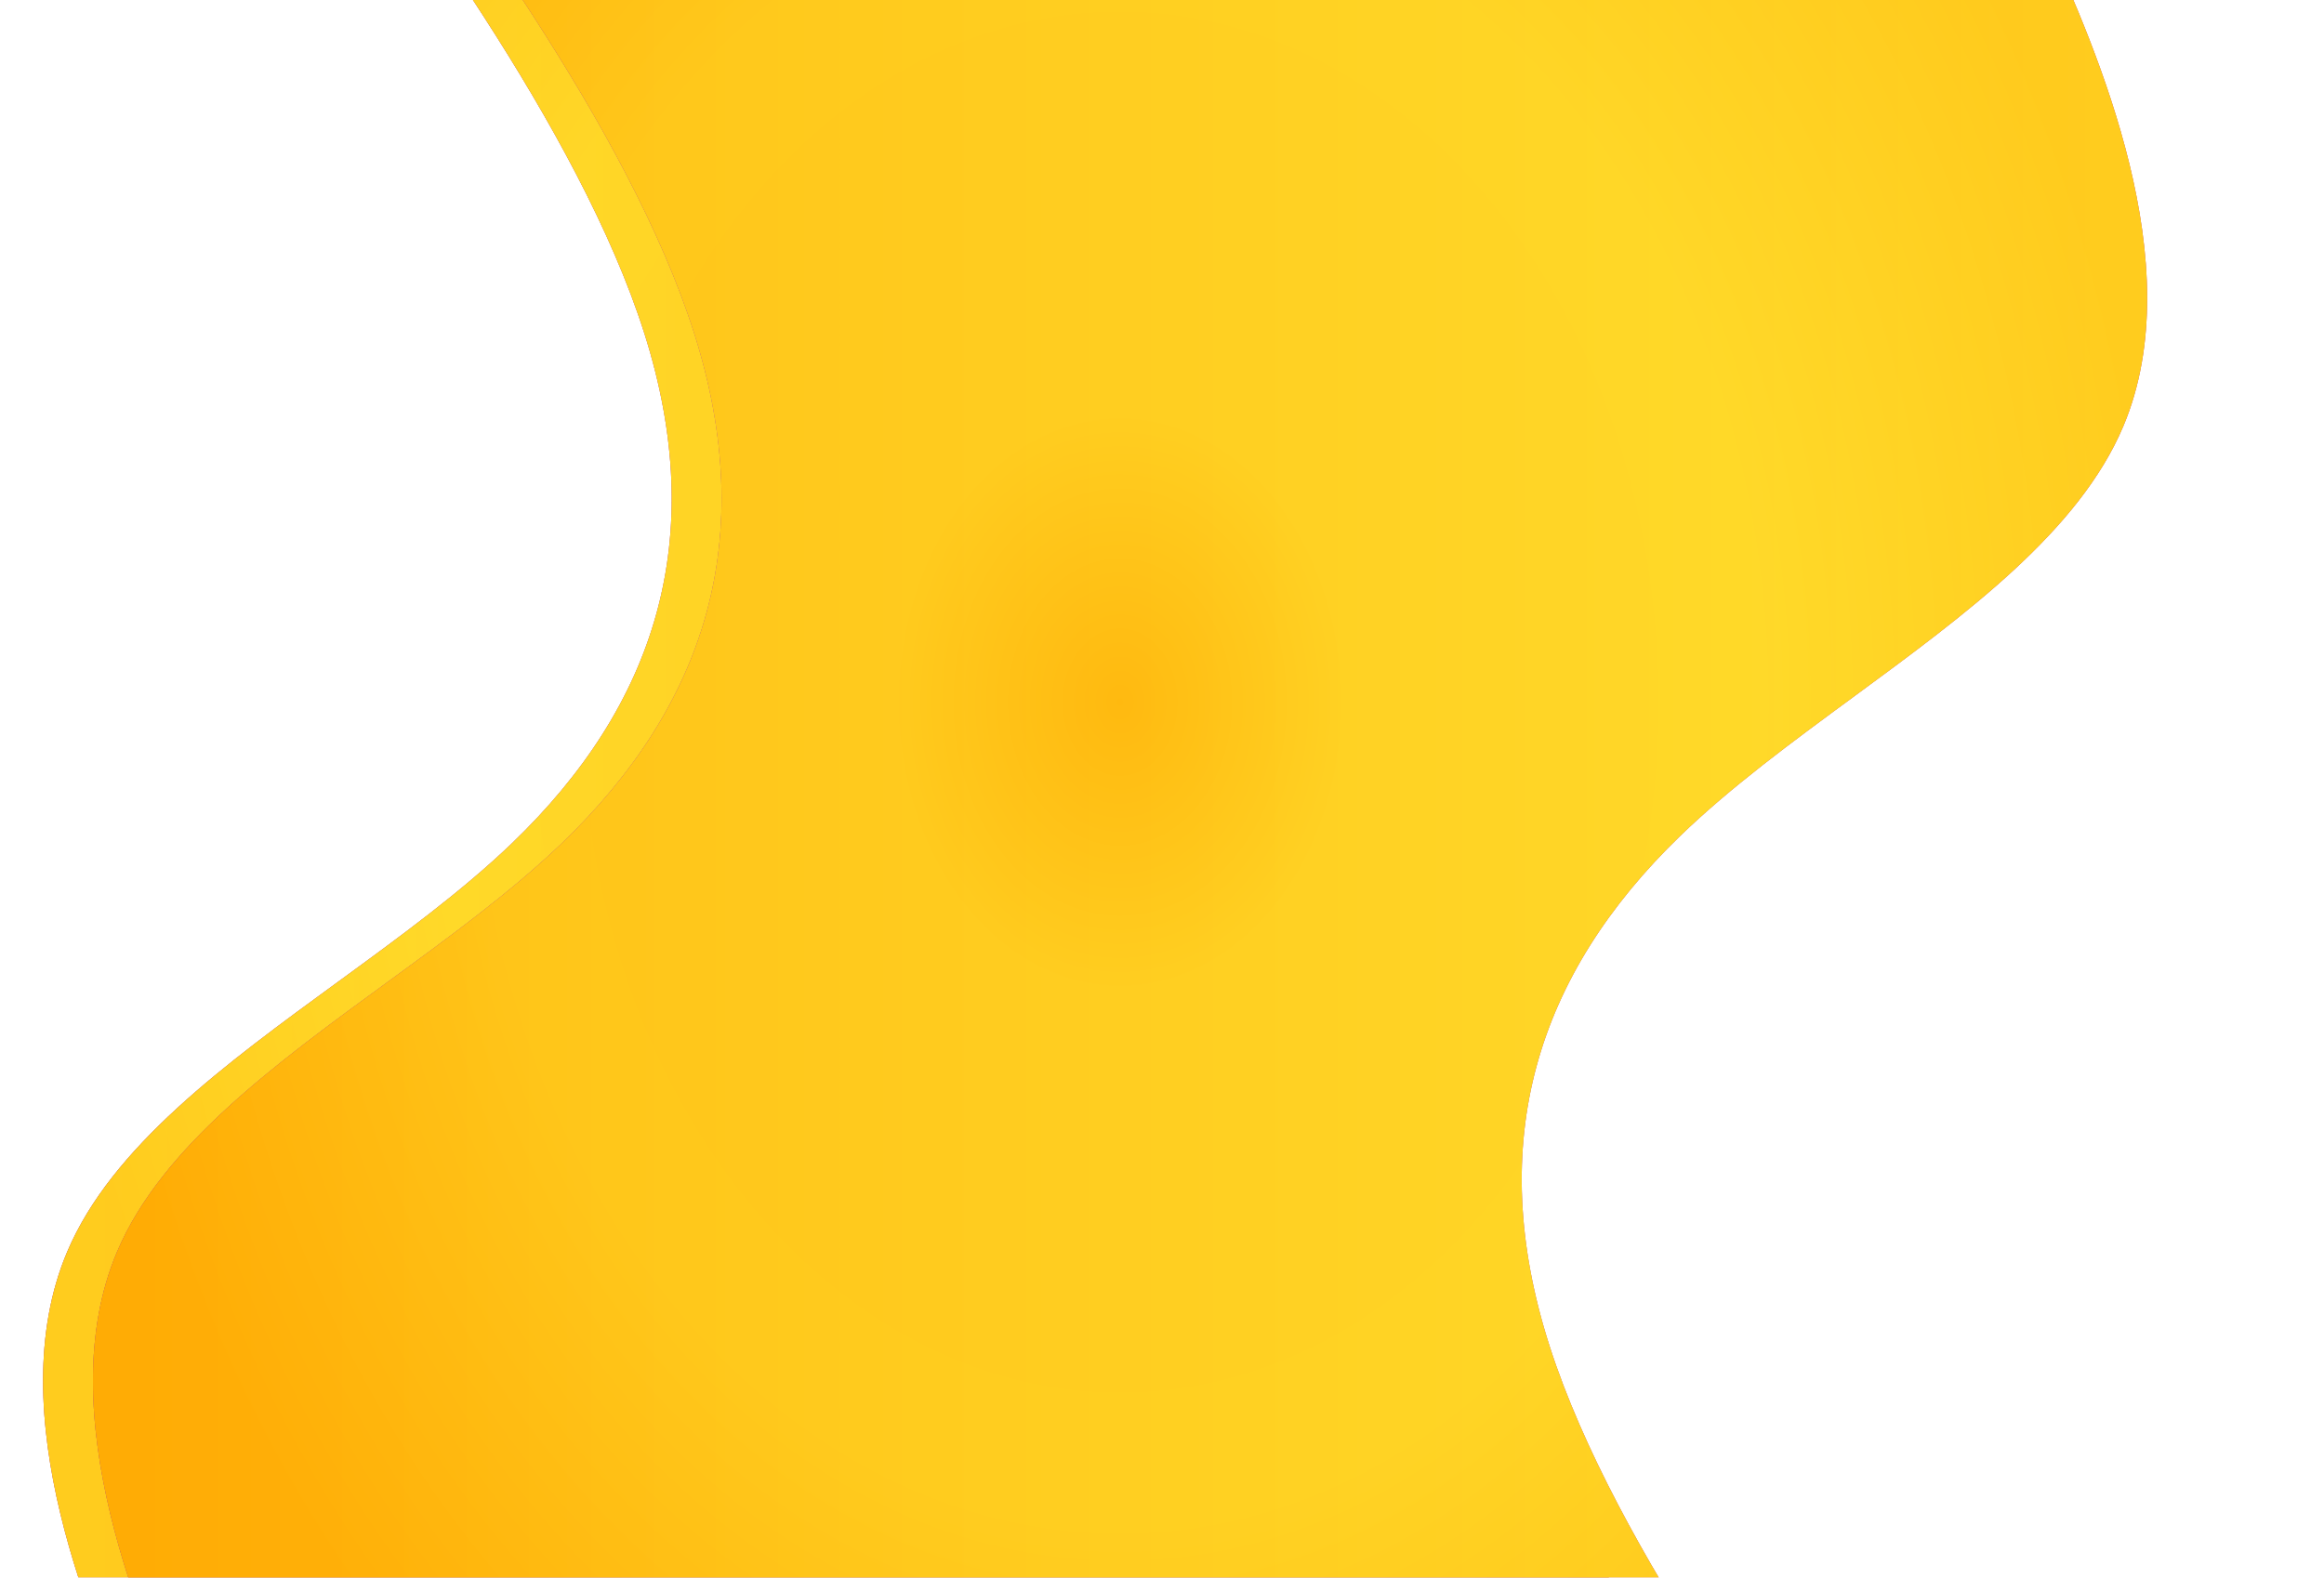 <?xml version="1.0" encoding="UTF-8"?> <svg xmlns="http://www.w3.org/2000/svg" width="1025" height="696" viewBox="0 0 1025 696" fill="none"> <g clip-path="url(#clip0_210_116)"> <g filter="url(#filter0_d_210_116)"> <path fill-rule="evenodd" clip-rule="evenodd" d="M856.268 -79.373L212.371 -284L166.231 -138.812L93.064 -162.514L133.675 -108.739C174.285 -54.964 255.507 52.586 284.209 143.123C312.911 233.66 289.094 307.184 225.887 367.948C203.579 389.394 176.364 409.25 149.149 429.107C99.255 465.511 49.361 501.915 29.702 548.113C-0.68 619.51 41.151 714.3 62.067 761.695L82.983 809.09L161.762 834.61L173.671 797.848L207.064 694.763L526.444 790.307L526.49 790.154L853.699 894.85L812.895 841.221C772.091 787.593 690.483 680.336 661.455 589.903C632.428 499.47 655.98 425.861 718.967 364.87C741.198 343.344 768.341 323.39 795.484 303.435L795.485 303.434C845.247 266.851 895.01 230.268 914.502 183.999C944.627 112.493 902.454 17.854 881.368 -29.465L860.281 -76.785L855.891 -78.189L856.268 -79.373Z" fill="url(#paint0_linear_210_116)"></path> <path fill-rule="evenodd" clip-rule="evenodd" d="M856.268 -79.373L212.371 -284L166.231 -138.812L93.064 -162.514L133.675 -108.739C174.285 -54.964 255.507 52.586 284.209 143.123C312.911 233.66 289.094 307.184 225.887 367.948C203.579 389.394 176.364 409.25 149.149 429.107C99.255 465.511 49.361 501.915 29.702 548.113C-0.68 619.51 41.151 714.3 62.067 761.695L82.983 809.09L161.762 834.61L173.671 797.848L207.064 694.763L526.444 790.307L526.49 790.154L853.699 894.85L812.895 841.221C772.091 787.593 690.483 680.336 661.455 589.903C632.428 499.47 655.98 425.861 718.967 364.87C741.198 343.344 768.341 323.39 795.484 303.435L795.485 303.434C845.247 266.851 895.01 230.268 914.502 183.999C944.627 112.493 902.454 17.854 881.368 -29.465L860.281 -76.785L855.891 -78.189L856.268 -79.373Z" fill="url(#paint1_radial_210_116)"></path> <path fill-rule="evenodd" clip-rule="evenodd" d="M856.268 -79.373L212.371 -284L166.231 -138.812L93.064 -162.514L133.675 -108.739C174.285 -54.964 255.507 52.586 284.209 143.123C312.911 233.66 289.094 307.184 225.887 367.948C203.579 389.394 176.364 409.25 149.149 429.107C99.255 465.511 49.361 501.915 29.702 548.113C-0.68 619.51 41.151 714.3 62.067 761.695L82.983 809.09L161.762 834.61L173.671 797.848L207.064 694.763L526.444 790.307L526.49 790.154L853.699 894.85L812.895 841.221C772.091 787.593 690.483 680.336 661.455 589.903C632.428 499.47 655.98 425.861 718.967 364.87C741.198 343.344 768.341 323.39 795.484 303.435L795.485 303.434C845.247 266.851 895.01 230.268 914.502 183.999C944.627 112.493 902.454 17.854 881.368 -29.465L860.281 -76.785L855.891 -78.189L856.268 -79.373Z" fill="url(#paint2_linear_210_116)" fill-opacity="0.5"></path> </g> <g filter="url(#filter1_d_210_116)"> <path fill-rule="evenodd" clip-rule="evenodd" d="M878.268 -79.373L234.371 -284L188.231 -138.812L115.064 -162.514L155.675 -108.739C196.285 -54.964 277.507 52.586 306.209 143.123C334.911 233.66 311.094 307.184 247.887 367.948C225.579 389.394 198.364 409.25 171.149 429.107C121.255 465.511 71.361 501.915 51.702 548.113C21.32 619.51 63.151 714.3 84.067 761.695L104.983 809.09L183.762 834.61L195.671 797.848L229.064 694.763L548.444 790.307L548.49 790.154L875.699 894.85L834.895 841.221C794.091 787.593 712.483 680.336 683.455 589.903C654.428 499.47 677.98 425.861 740.967 364.87C763.198 343.344 790.341 323.39 817.484 303.435L817.485 303.434C867.247 266.851 917.01 230.268 936.502 183.999C966.627 112.493 924.454 17.854 903.368 -29.465L882.281 -76.785L877.891 -78.189L878.268 -79.373Z" fill="url(#paint3_linear_210_116)"></path> <path fill-rule="evenodd" clip-rule="evenodd" d="M878.268 -79.373L234.371 -284L188.231 -138.812L115.064 -162.514L155.675 -108.739C196.285 -54.964 277.507 52.586 306.209 143.123C334.911 233.66 311.094 307.184 247.887 367.948C225.579 389.394 198.364 409.25 171.149 429.107C121.255 465.511 71.361 501.915 51.702 548.113C21.32 619.51 63.151 714.3 84.067 761.695L104.983 809.09L183.762 834.61L195.671 797.848L229.064 694.763L548.444 790.307L548.49 790.154L875.699 894.85L834.895 841.221C794.091 787.593 712.483 680.336 683.455 589.903C654.428 499.47 677.98 425.861 740.967 364.87C763.198 343.344 790.341 323.39 817.484 303.435L817.485 303.434C867.247 266.851 917.01 230.268 936.502 183.999C966.627 112.493 924.454 17.854 903.368 -29.465L882.281 -76.785L877.891 -78.189L878.268 -79.373Z" fill="url(#paint4_radial_210_116)"></path> <path fill-rule="evenodd" clip-rule="evenodd" d="M878.268 -79.373L234.371 -284L188.231 -138.812L115.064 -162.514L155.675 -108.739C196.285 -54.964 277.507 52.586 306.209 143.123C334.911 233.66 311.094 307.184 247.887 367.948C225.579 389.394 198.364 409.25 171.149 429.107C121.255 465.511 71.361 501.915 51.702 548.113C21.32 619.51 63.151 714.3 84.067 761.695L104.983 809.09L183.762 834.61L195.671 797.848L229.064 694.763L548.444 790.307L548.49 790.154L875.699 894.85L834.895 841.221C794.091 787.593 712.483 680.336 683.455 589.903C654.428 499.47 677.98 425.861 740.967 364.87C763.198 343.344 790.341 323.39 817.484 303.435L817.485 303.434C867.247 266.851 917.01 230.268 936.502 183.999C966.627 112.493 924.454 17.854 903.368 -29.465L882.281 -76.785L877.891 -78.189L878.268 -79.373Z" fill="url(#paint5_linear_210_116)" fill-opacity="0.5"></path> </g> </g> <defs> <filter id="filter0_d_210_116" x="15" y="-284" width="914" height="1186.85" filterUnits="userSpaceOnUse" color-interpolation-filters="sRGB"> <feFlood flood-opacity="0" result="BackgroundImageFix"></feFlood> <feColorMatrix in="SourceAlpha" type="matrix" values="0 0 0 0 0 0 0 0 0 0 0 0 0 0 0 0 0 0 127 0" result="hardAlpha"></feColorMatrix> <feOffset dy="4"></feOffset> <feGaussianBlur stdDeviation="2"></feGaussianBlur> <feComposite in2="hardAlpha" operator="out"></feComposite> <feColorMatrix type="matrix" values="0 0 0 0 0 0 0 0 0 0 0 0 0 0 0 0 0 0 0.25 0"></feColorMatrix> <feBlend mode="normal" in2="BackgroundImageFix" result="effect1_dropShadow_210_116"></feBlend> <feBlend mode="normal" in="SourceGraphic" in2="effect1_dropShadow_210_116" result="shape"></feBlend> </filter> <filter id="filter1_d_210_116" x="-9" y="-330" width="1006" height="1278.85" filterUnits="userSpaceOnUse" color-interpolation-filters="sRGB"> <feFlood flood-opacity="0" result="BackgroundImageFix"></feFlood> <feColorMatrix in="SourceAlpha" type="matrix" values="0 0 0 0 0 0 0 0 0 0 0 0 0 0 0 0 0 0 127 0" result="hardAlpha"></feColorMatrix> <feOffset dy="4"></feOffset> <feGaussianBlur stdDeviation="25"></feGaussianBlur> <feComposite in2="hardAlpha" operator="out"></feComposite> <feColorMatrix type="matrix" values="0 0 0 0 1 0 0 0 0 0.366 0 0 0 0 0.01 0 0 0 1 0"></feColorMatrix> <feBlend mode="normal" in2="BackgroundImageFix" result="effect1_dropShadow_210_116"></feBlend> <feBlend mode="normal" in="SourceGraphic" in2="effect1_dropShadow_210_116" result="shape"></feBlend> </filter> <linearGradient id="paint0_linear_210_116" x1="19" y1="-175.422" x2="1092.47" y2="33.218" gradientUnits="userSpaceOnUse"> <stop stop-color="#8E0DA3"></stop> <stop offset="1" stop-color="#BF43C5"></stop> </linearGradient> <radialGradient id="paint1_radial_210_116" cx="0" cy="0" r="1" gradientUnits="userSpaceOnUse" gradientTransform="translate(472 305.425) rotate(90) scale(589.425 453)"> <stop stop-color="#FFA903"></stop> <stop offset="0.217" stop-color="#FFD224"></stop> <stop offset="0.623" stop-color="#FFD425"></stop> <stop offset="1" stop-color="#FFAF07"></stop> </radialGradient> <linearGradient id="paint2_linear_210_116" x1="19" y1="305.425" x2="925" y2="305.425" gradientUnits="userSpaceOnUse"> <stop stop-color="#FFEB37"></stop> <stop offset="1" stop-color="#FFA903"></stop> </linearGradient> <linearGradient id="paint3_linear_210_116" x1="41" y1="-175.422" x2="1114.47" y2="33.218" gradientUnits="userSpaceOnUse"> <stop stop-color="#8E0DA3"></stop> <stop offset="1" stop-color="#BF43C5"></stop> </linearGradient> <radialGradient id="paint4_radial_210_116" cx="0" cy="0" r="1" gradientUnits="userSpaceOnUse" gradientTransform="translate(494 305.425) rotate(90) scale(589.425 453)"> <stop stop-color="#FFA903"></stop> <stop offset="0.217" stop-color="#FFD224"></stop> <stop offset="0.623" stop-color="#FFD425"></stop> <stop offset="1" stop-color="#FFAF07"></stop> </radialGradient> <linearGradient id="paint5_linear_210_116" x1="41" y1="305.425" x2="947" y2="305.425" gradientUnits="userSpaceOnUse"> <stop stop-color="#FFA903"></stop> <stop offset="1" stop-color="#FFEB37"></stop> </linearGradient> <clipPath id="clip0_210_116"> <rect width="1025" height="696" fill="white"></rect> </clipPath> </defs> </svg> 